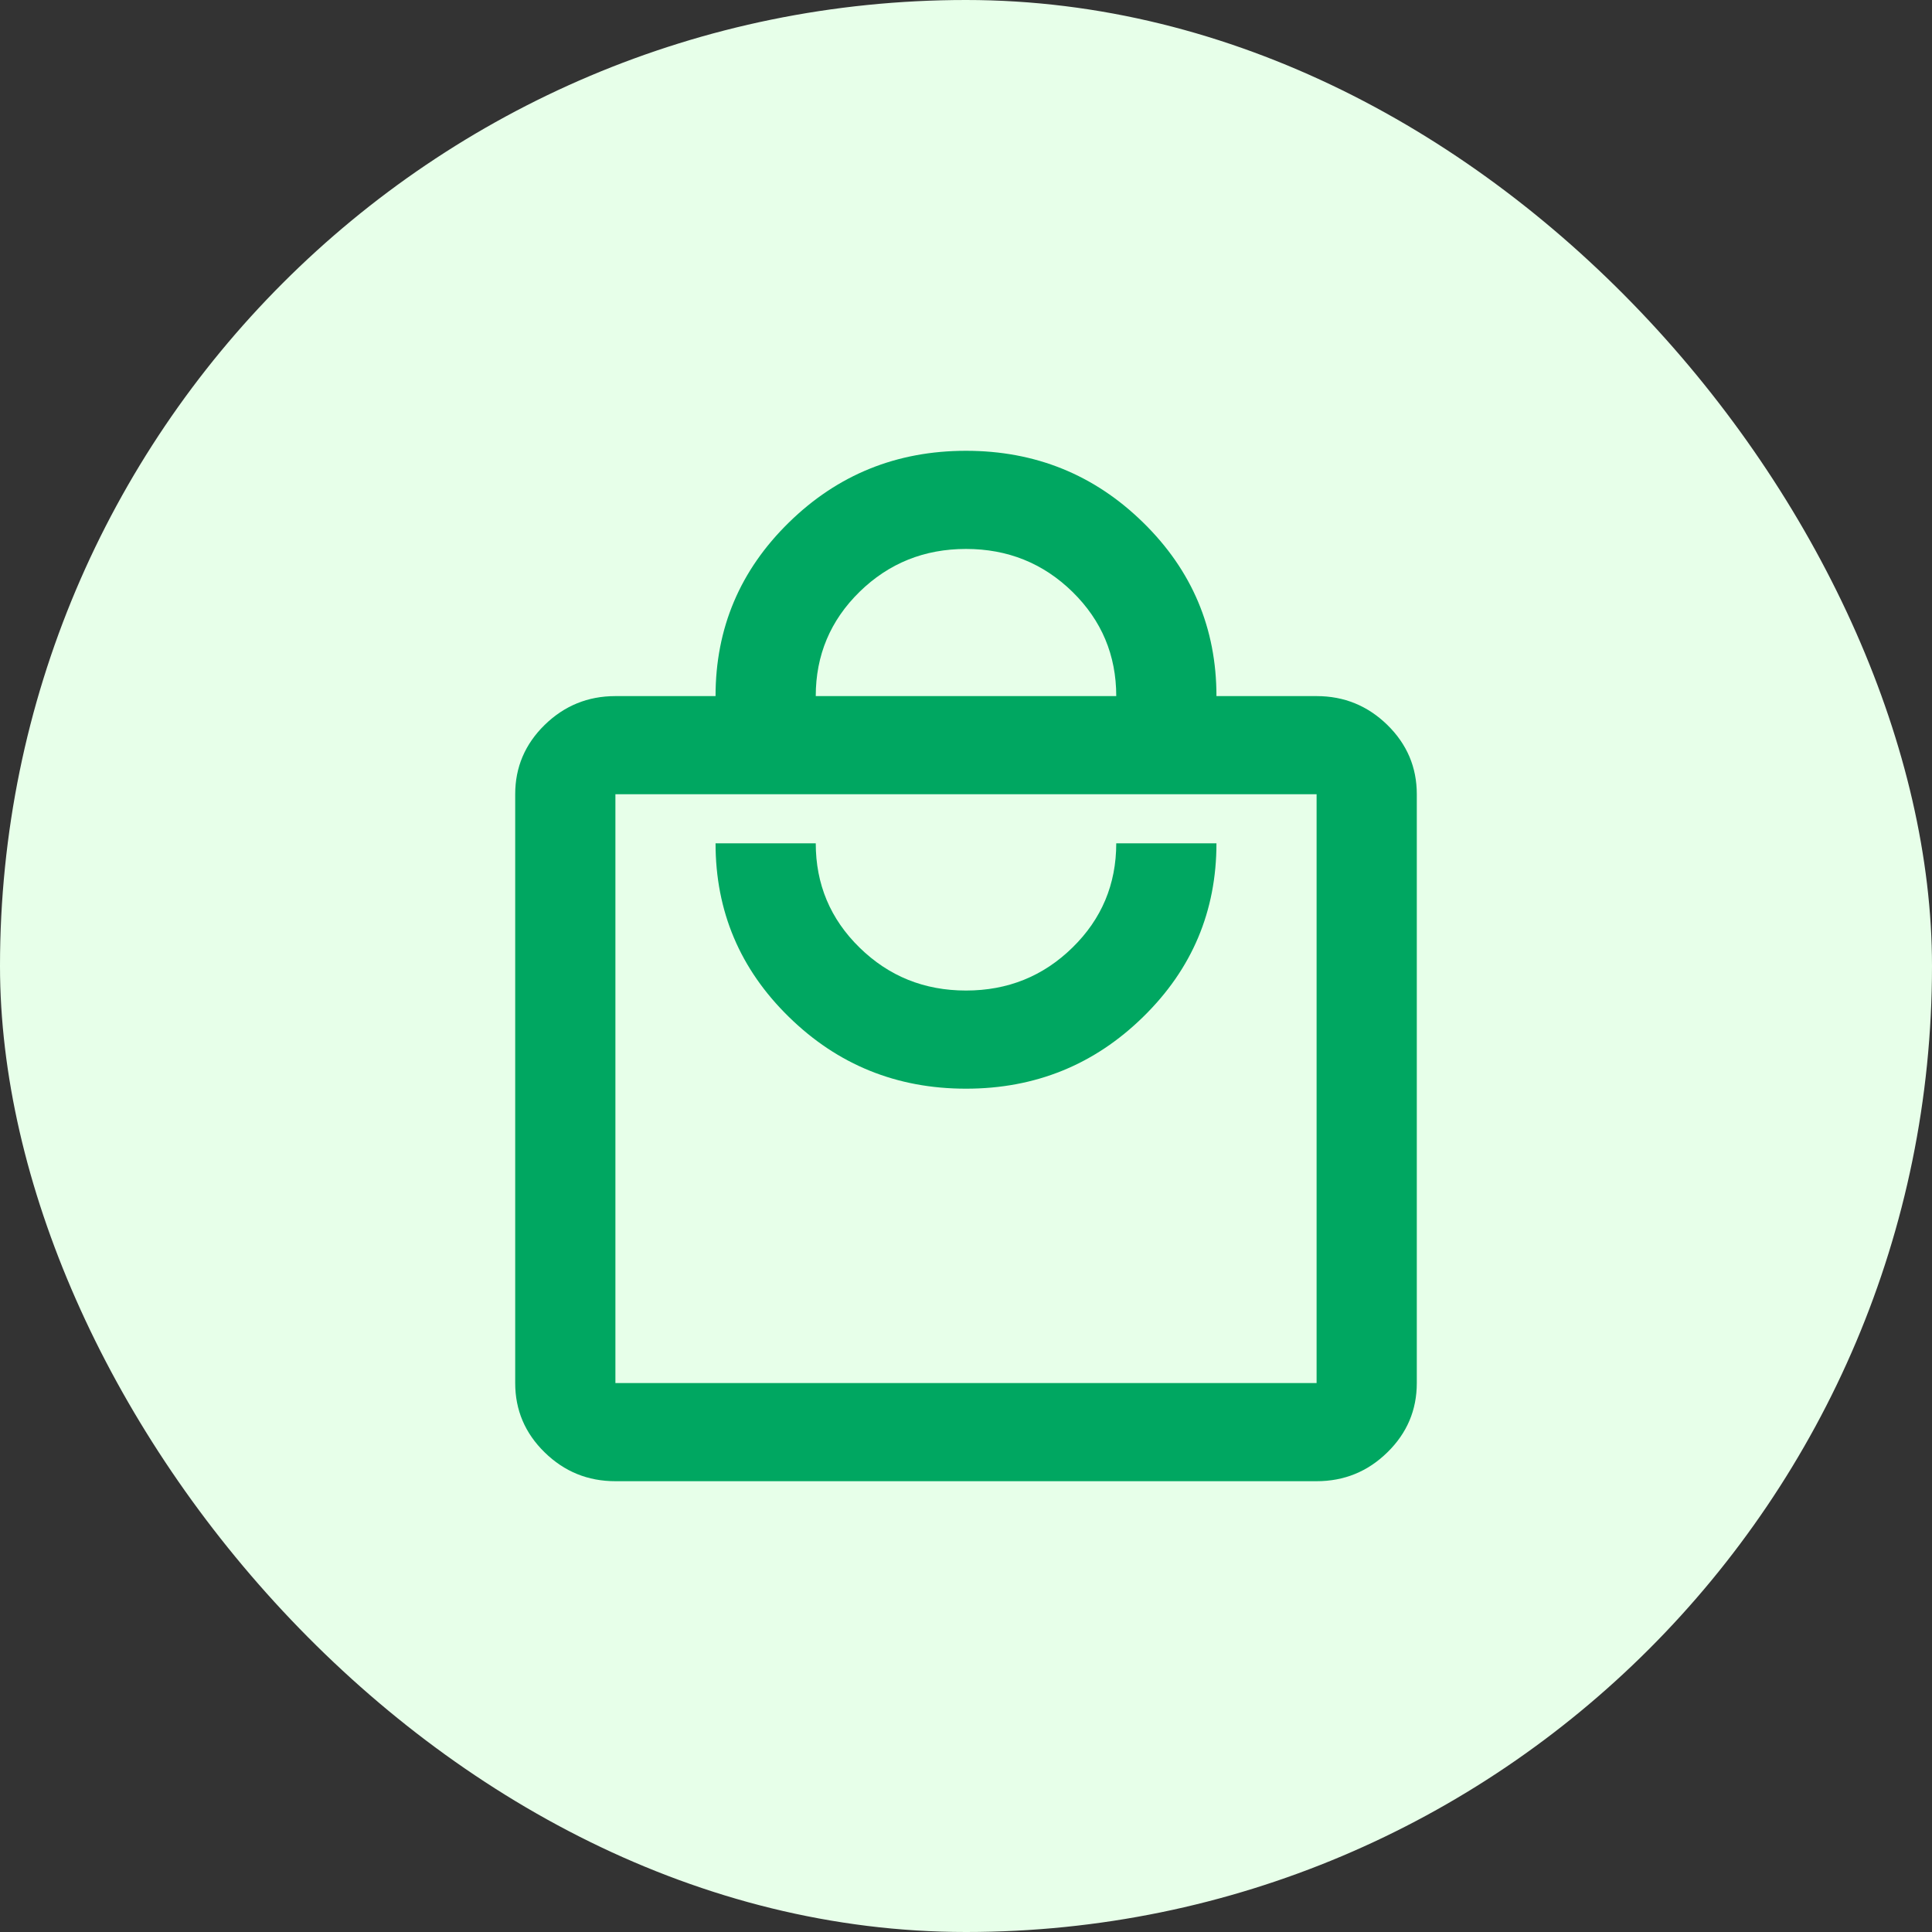 <svg width="30" height="30" viewBox="0 0 30 30" fill="none" xmlns="http://www.w3.org/2000/svg">
<rect x="0" y="0" width="30" height="30" fill="#333333" stroke="none"/>
<rect width="30" height="30" rx="15" fill="#E7FFE9"/>
<path d="M9.556 23C9.128 23 8.762 22.851 8.457 22.552C8.152 22.254 8 21.895 8 21.476V12.333C8 11.914 8.152 11.556 8.457 11.257C8.762 10.959 9.128 10.809 9.556 10.809H11.111C11.111 9.756 11.49 8.857 12.249 8.114C13.007 7.371 13.924 7 15 7C16.076 7 16.993 7.371 17.751 8.114C18.51 8.857 18.889 9.756 18.889 10.809H20.444C20.872 10.809 21.238 10.959 21.543 11.257C21.848 11.556 22 11.914 22 12.333V21.476C22 21.895 21.848 22.254 21.543 22.552C21.238 22.851 20.872 23 20.444 23H9.556ZM9.556 21.476H20.444V12.333H9.556V21.476ZM15 16.905C16.076 16.905 16.993 16.533 17.751 15.79C18.51 15.048 18.889 14.149 18.889 13.095H17.333C17.333 13.73 17.107 14.27 16.653 14.714C16.199 15.159 15.648 15.381 15 15.381C14.352 15.381 13.801 15.159 13.347 14.714C12.893 14.27 12.667 13.73 12.667 13.095H11.111C11.111 14.149 11.49 15.048 12.249 15.79C13.007 16.533 13.924 16.905 15 16.905ZM12.667 10.809H17.333C17.333 10.175 17.107 9.635 16.653 9.19C16.199 8.746 15.648 8.524 15 8.524C14.352 8.524 13.801 8.746 13.347 9.19C12.893 9.635 12.667 10.175 12.667 10.809Z" fill="#00A761"/>
</svg>
